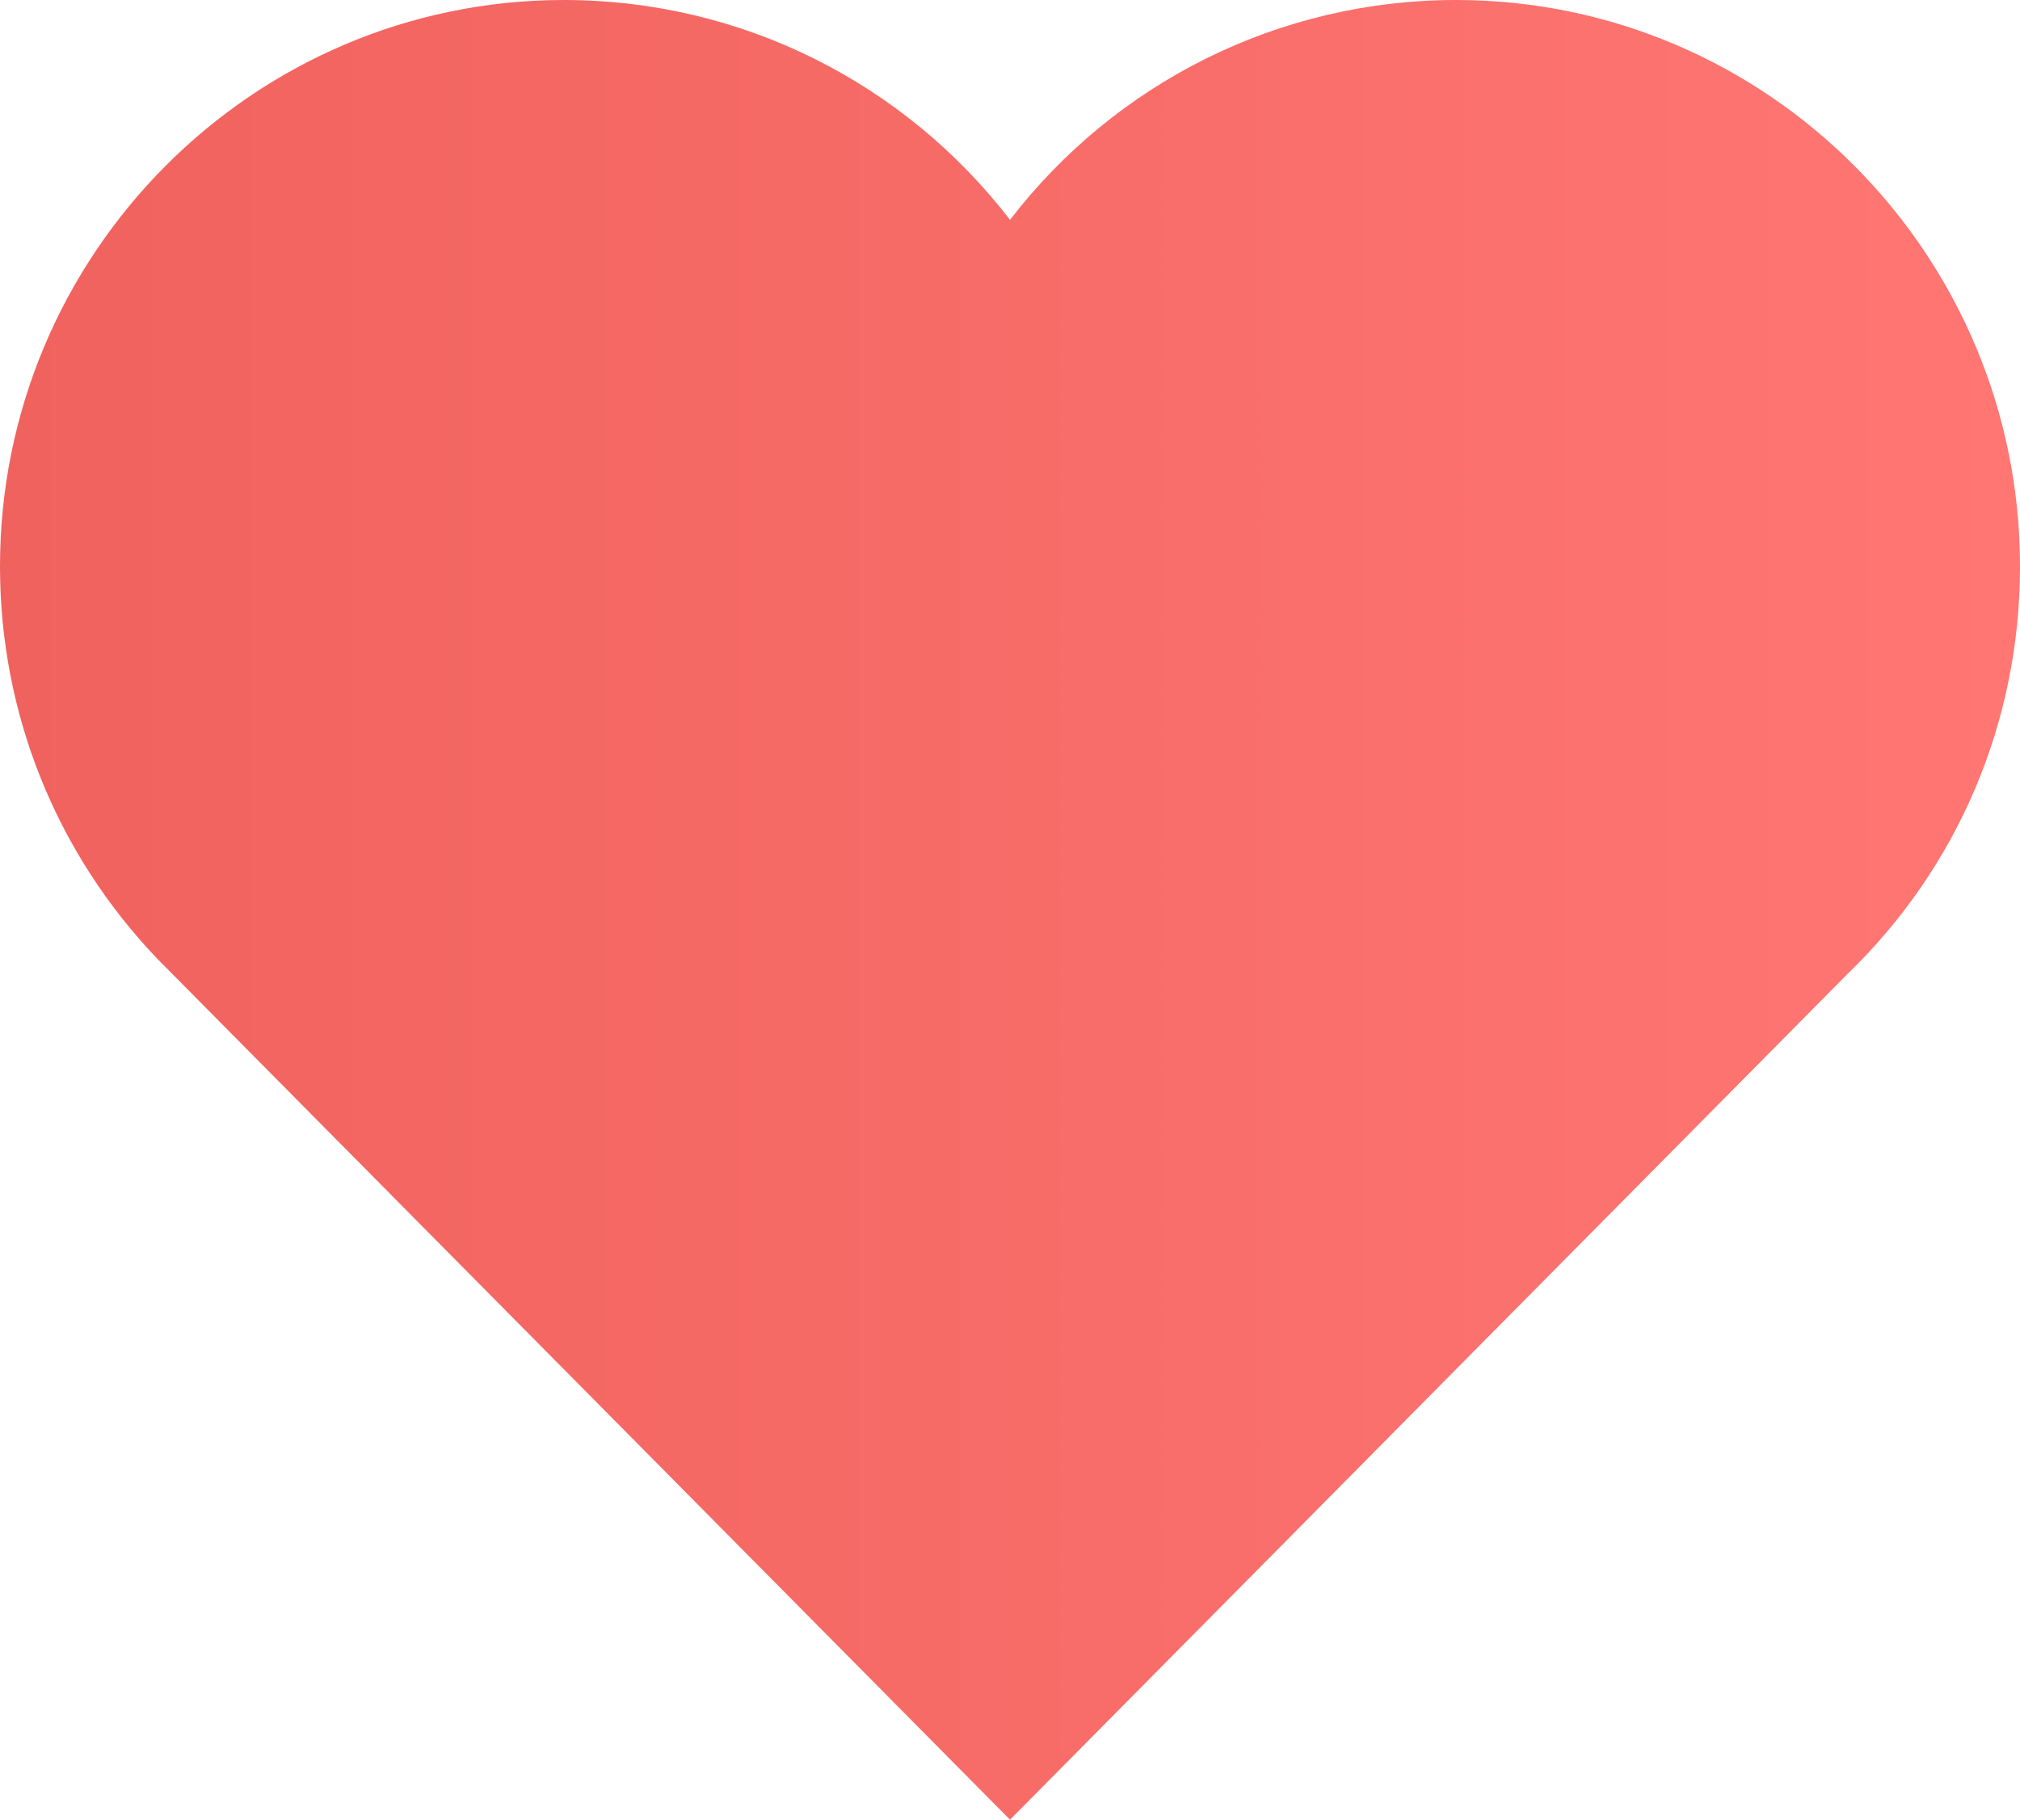 <svg version="1.2" baseProfile="tiny-ps" xmlns="http://www.w3.org/2000/svg" viewBox="0 0 384 346" width="384" height="346">
	<title>Layer</title>
	<defs>
		<linearGradient id="grd1" gradientUnits="userSpaceOnUse"  x1="384" y1="173" x2="0" y2="173">
			<stop offset="0" stop-color="#ff7672"  />
			<stop offset="1" stop-color="#f0625e"  />
		</linearGradient>
	</defs>
	<style>
		tspan { white-space:pre }
		.shp0 { fill: url(#grd1) } 
	</style>
	<path id="Layer" class="shp0" d="M276.8 0C243 0 212 15.8 192 41.8C172 15.8 141 0 107.2 0C48.1 0 0 48.3 0 107.7C0 135.6 10.6 162.1 29.9 182.3L181.1 335L192 346L202.9 335L351.2 185.2C372.2 164.9 384 137.3 384 107.7C384 48.3 335.9 0 276.8 0L276.8 0Z" />
</svg>